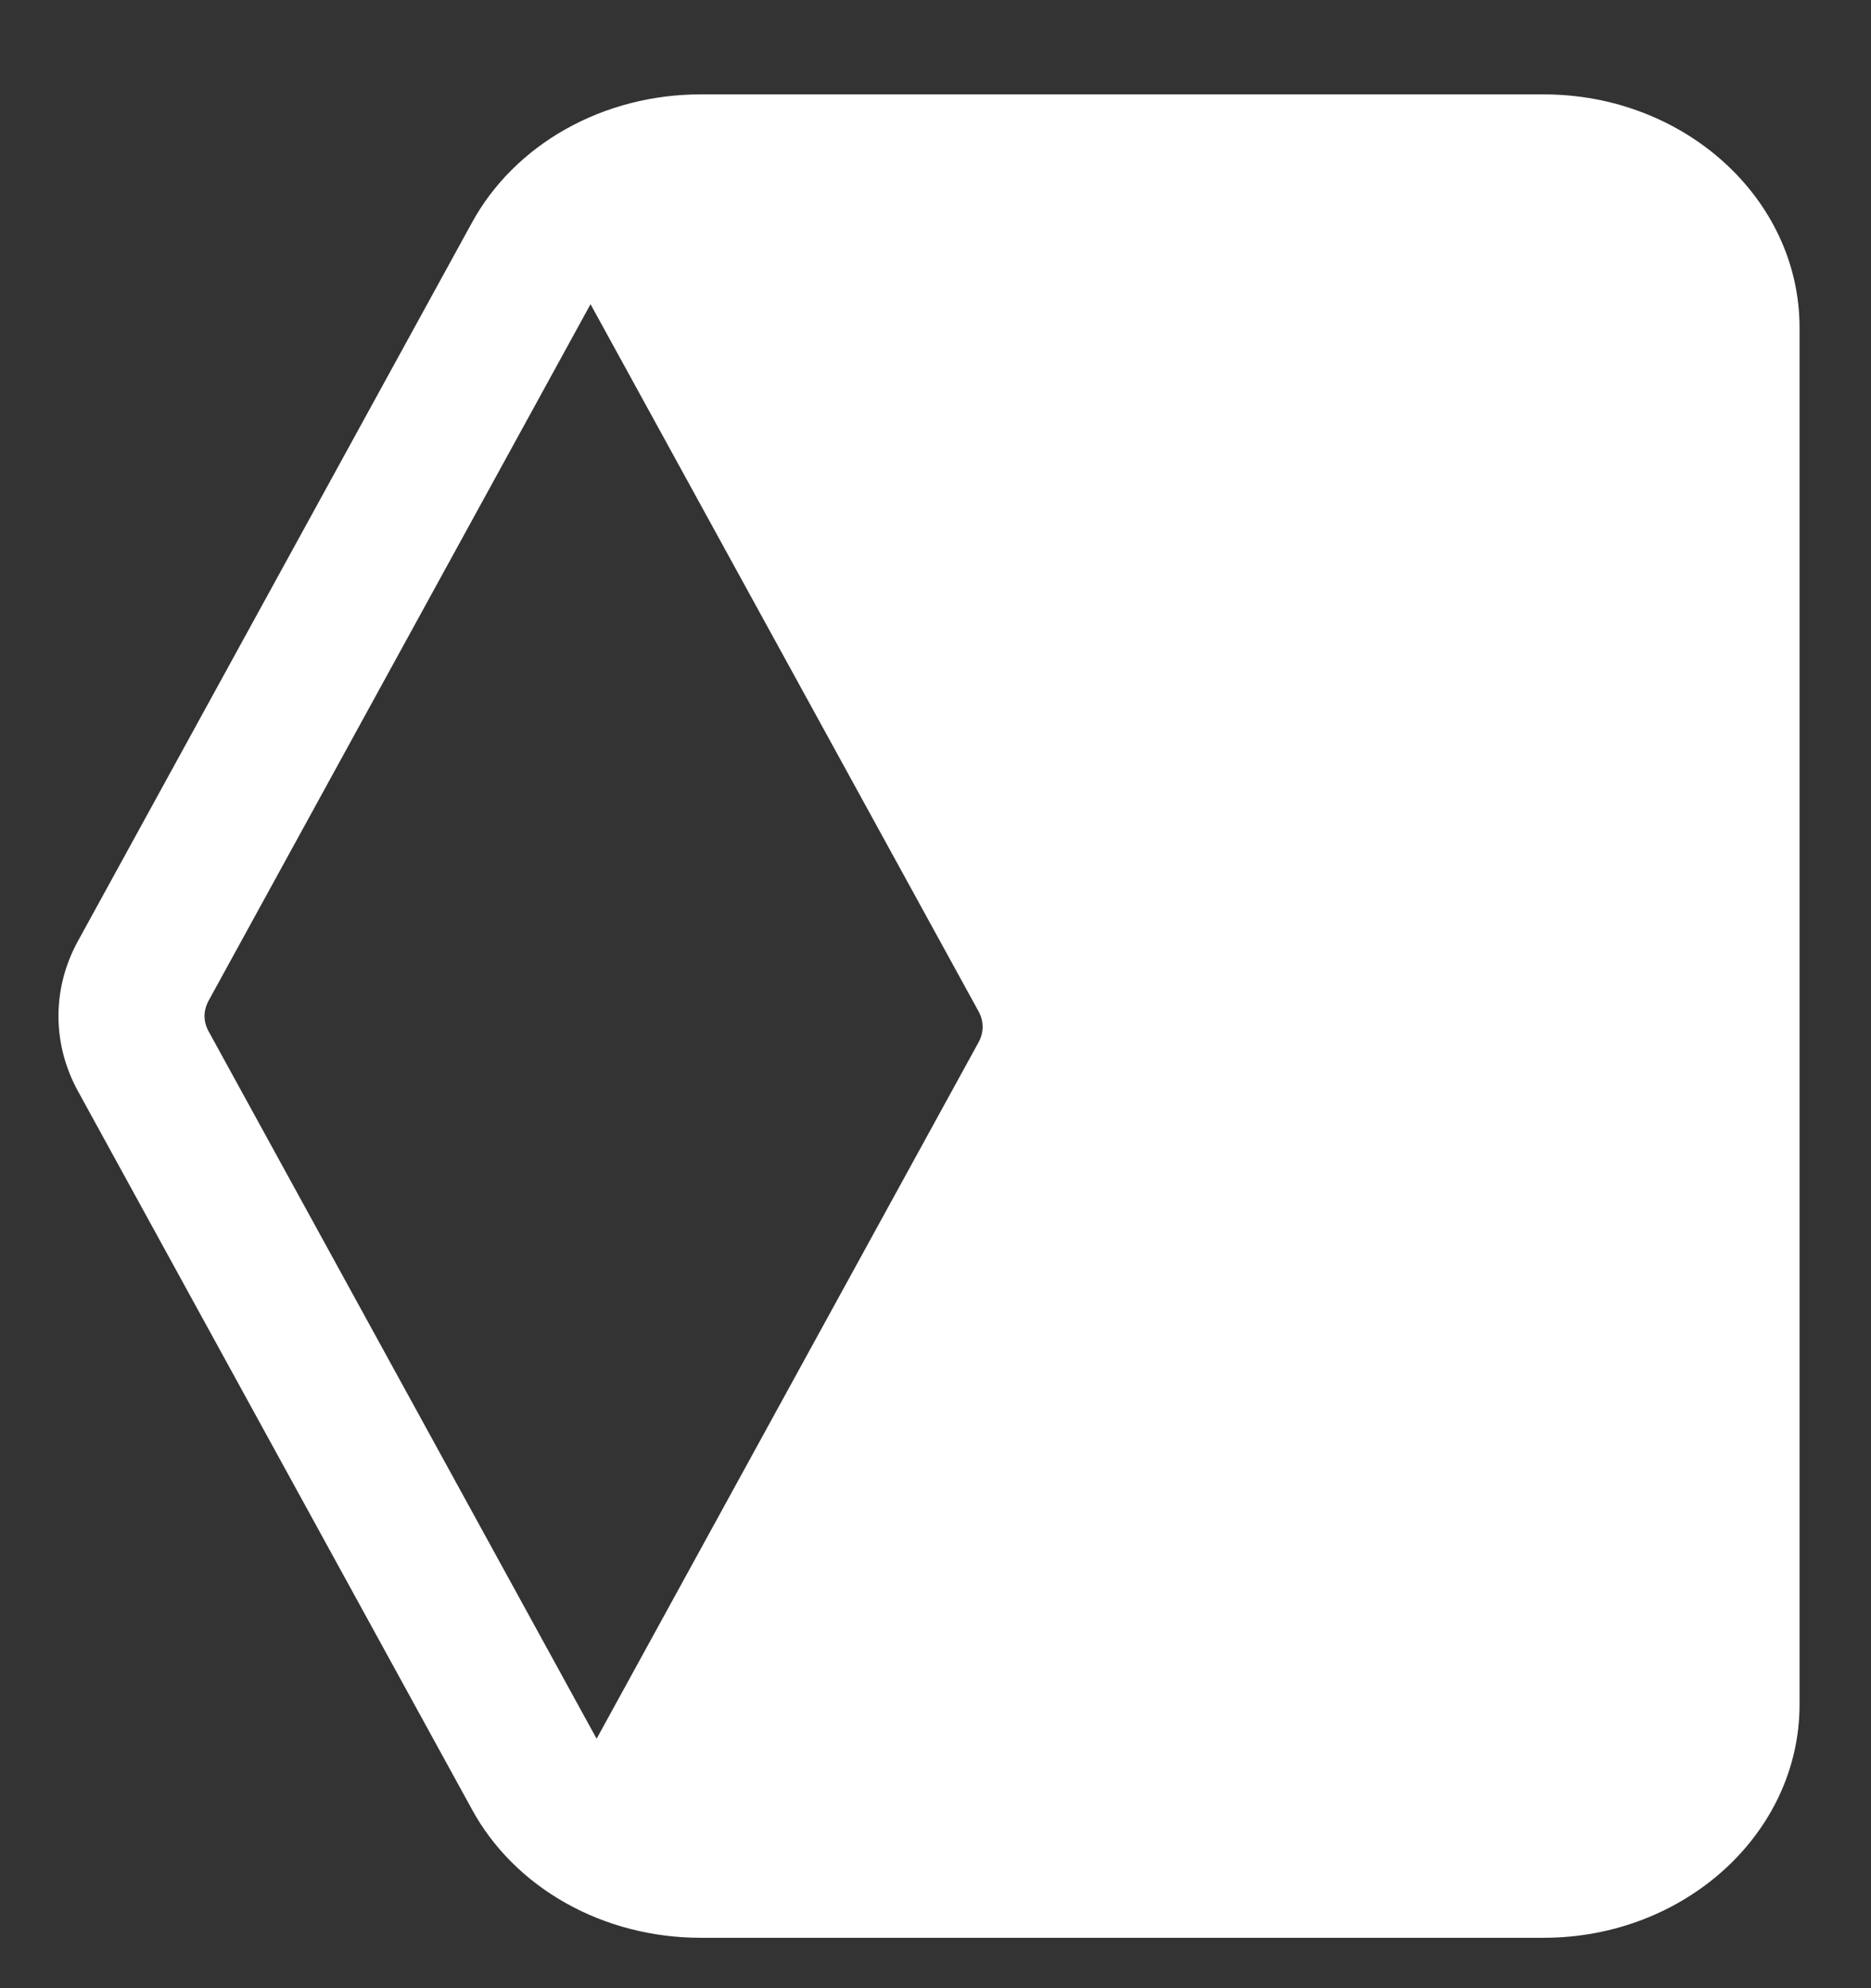 <svg width="16" height="17" viewBox="0 0 16 17" fill="none" xmlns="http://www.w3.org/2000/svg">
<rect x="0" y="0" width="16" height="17" fill="#333333" stroke="none"/>
<path d="M4.033 1.909L0.664 8.051C0.556 8.249 0.5 8.467 0.5 8.688C0.5 8.909 0.556 9.126 0.664 9.325L4.033 15.466C4.212 15.797 4.49 16.076 4.836 16.271C5.182 16.466 5.582 16.569 5.99 16.569L13.201 16.569C14.407 16.569 15.389 15.674 15.389 14.575L15.389 2.801C15.389 1.701 14.407 0.807 13.201 0.807L5.99 0.807C5.582 0.807 5.182 0.91 4.836 1.105C4.49 1.3 4.212 1.579 4.033 1.909V1.909ZM1.782 8.815C1.761 8.776 1.749 8.732 1.749 8.688C1.749 8.644 1.761 8.6 1.782 8.56L5.05 2.601L8.371 8.653C8.392 8.692 8.403 8.736 8.403 8.78C8.403 8.824 8.392 8.868 8.371 8.907L5.102 14.867L1.782 8.815Z" fill="white"/>
</svg>
